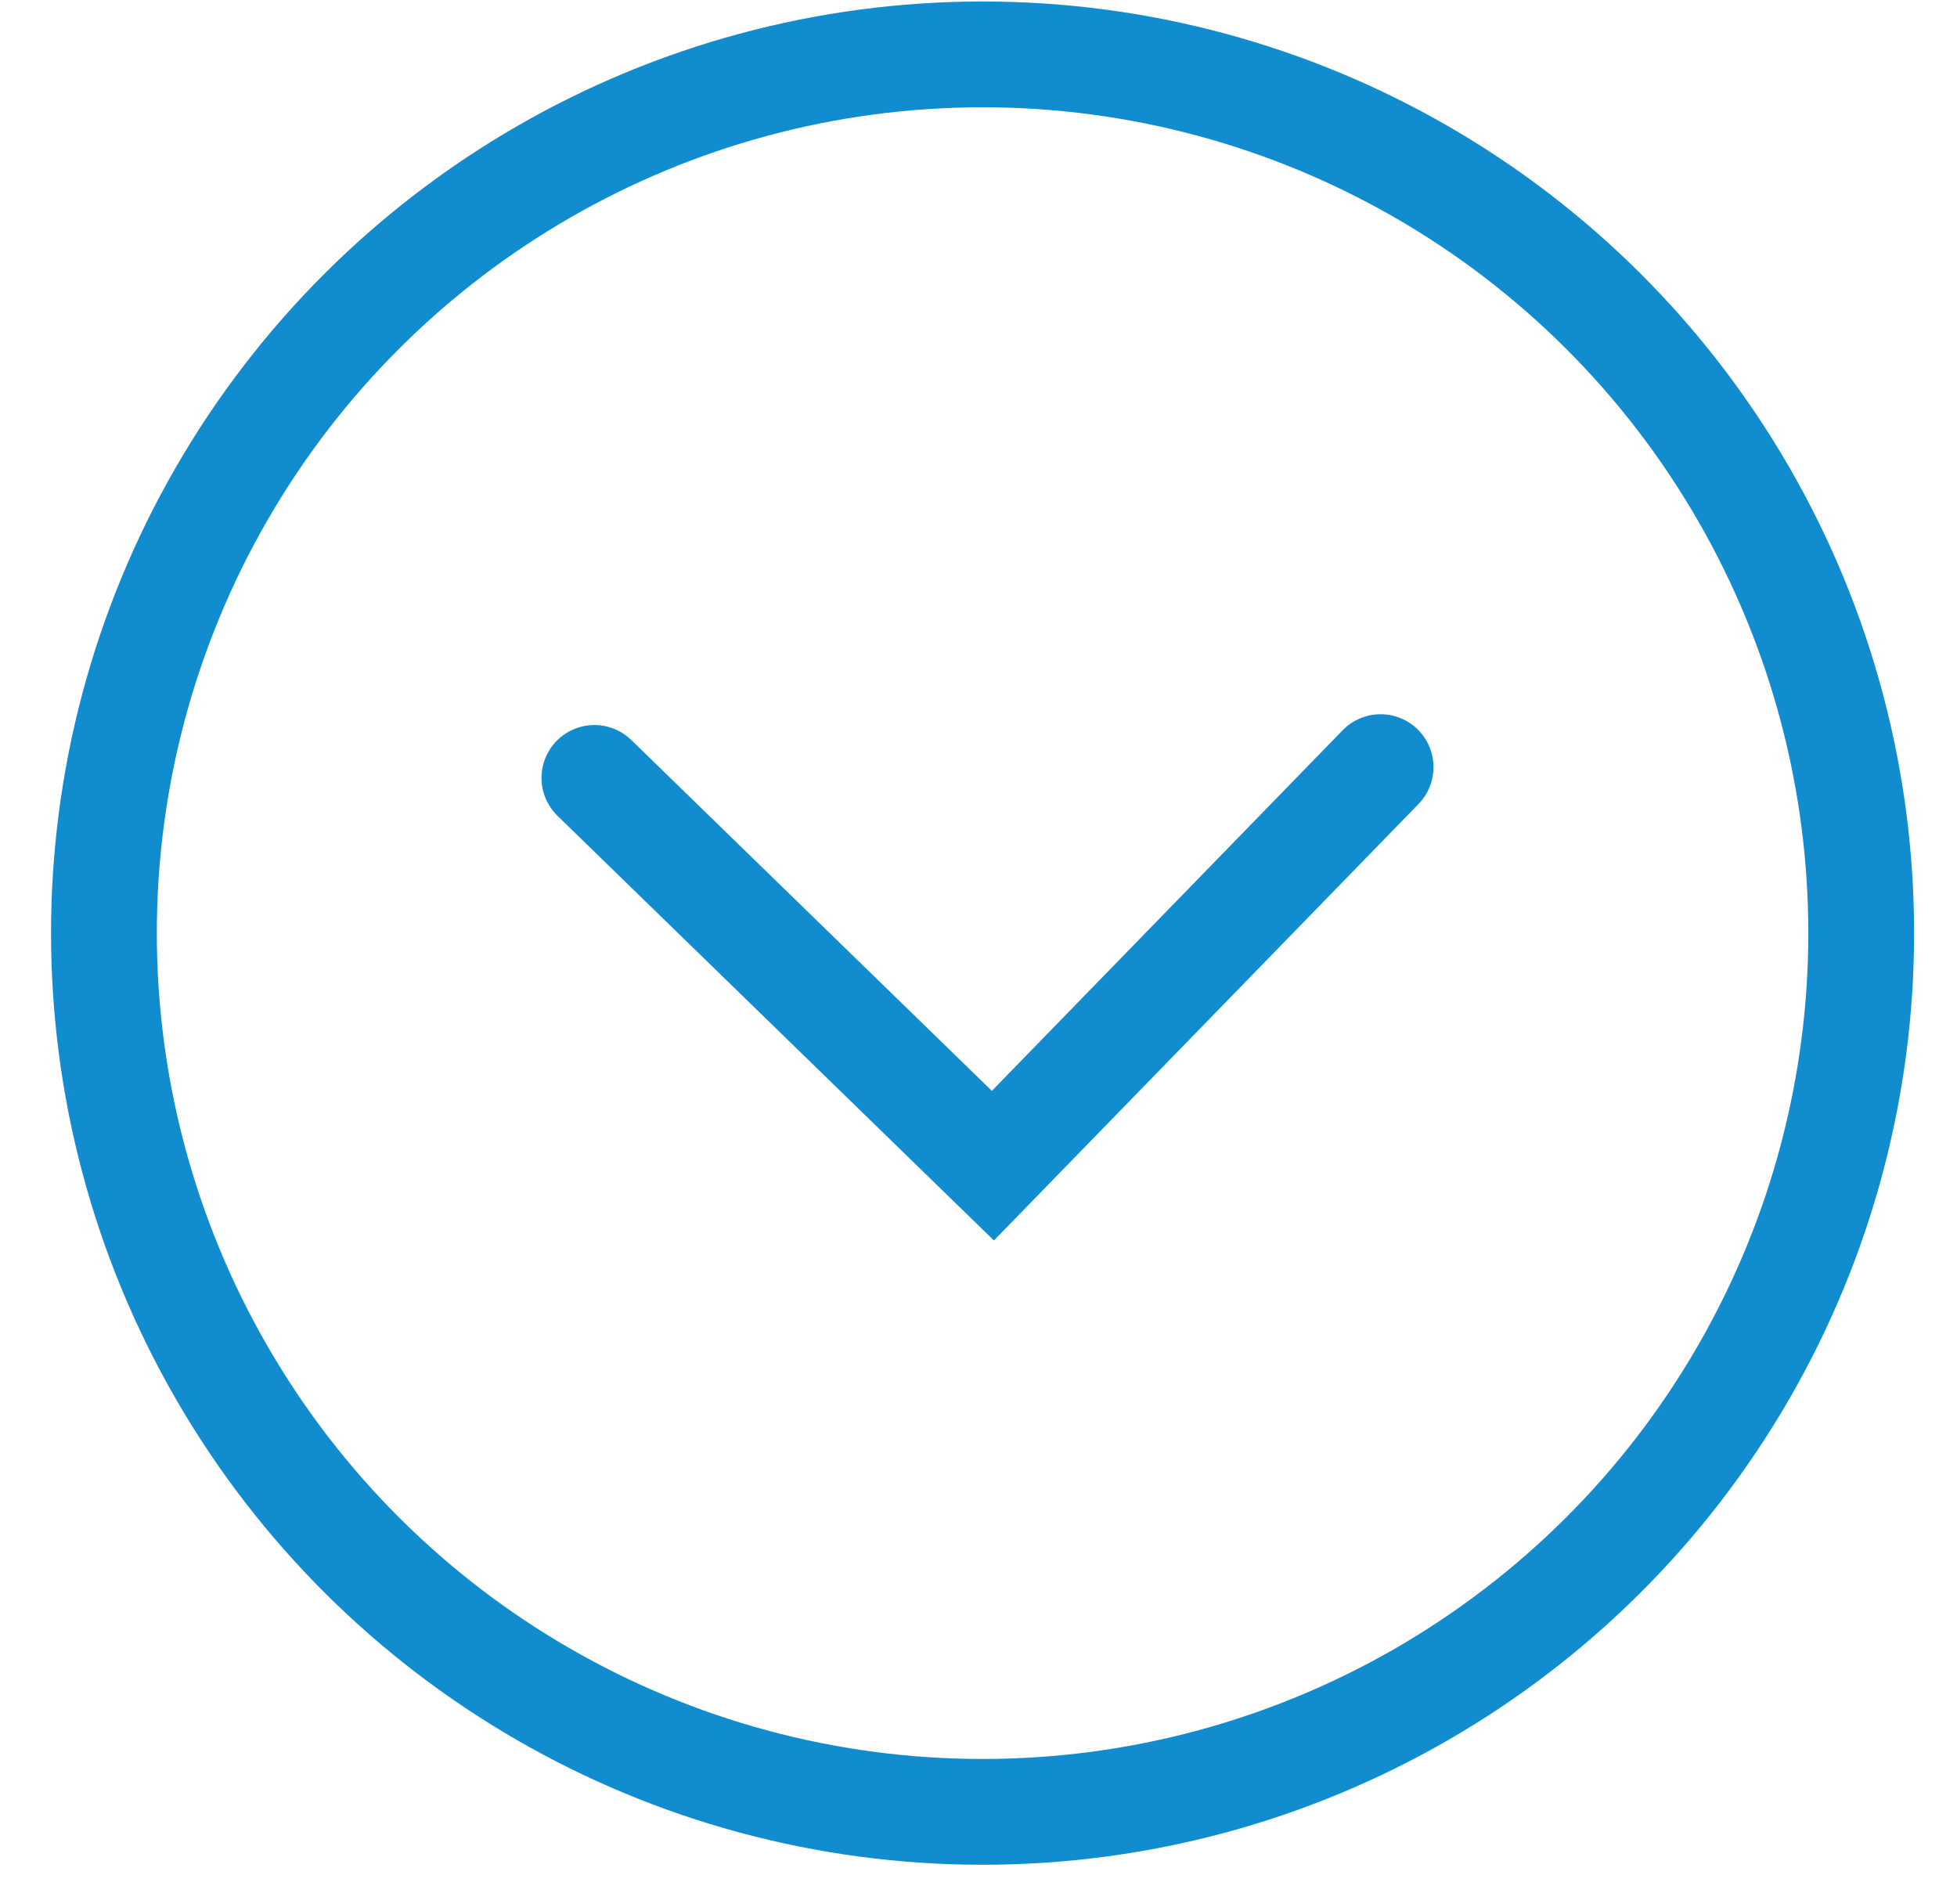 <svg width="37" height="36" viewBox="0 0 37 36" fill="none" xmlns="http://www.w3.org/2000/svg">
<path d="M11.238 14.706L18.772 22.036L26.102 14.502" stroke="#108CCF" stroke-width="2" stroke-linecap="round"/>
<circle r="16.612" transform="matrix(1.19249e-08 1 1 -1.19249e-08 18.577 17.64)" stroke="#108CCF" stroke-width="2"/>
</svg>

